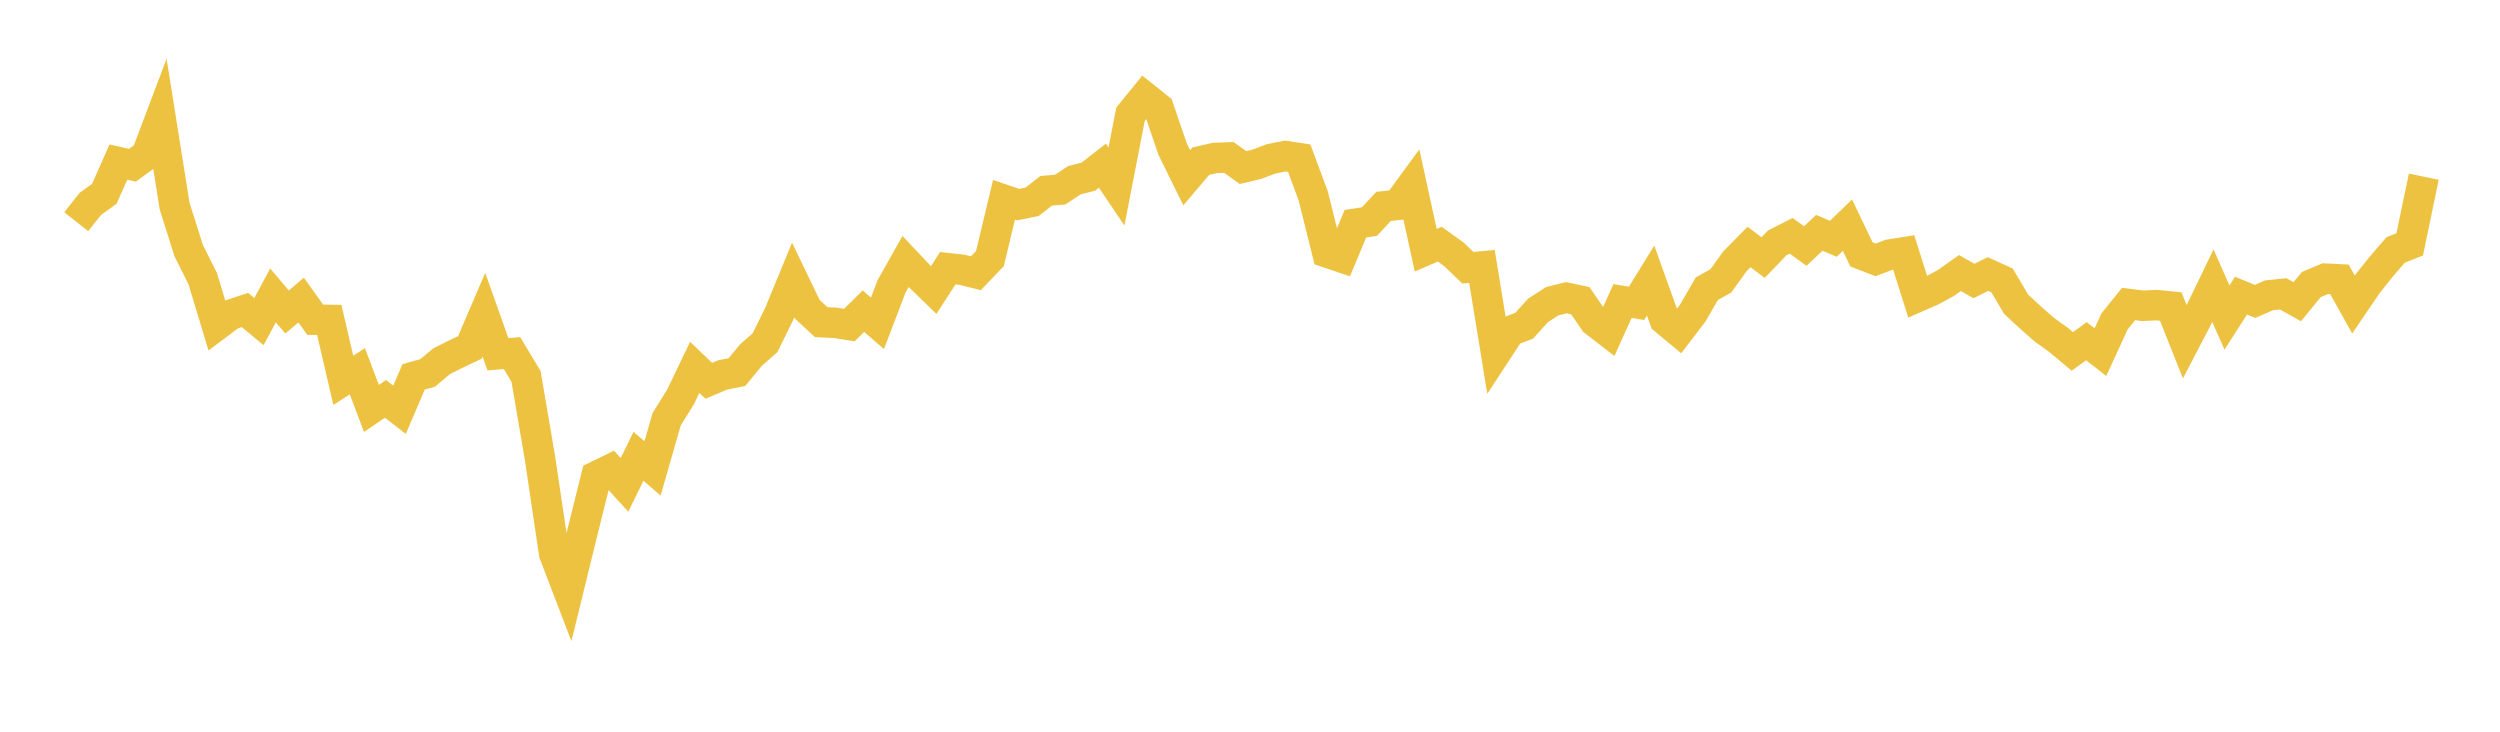 <svg width="164" height="48" xmlns="http://www.w3.org/2000/svg" xmlns:xlink="http://www.w3.org/1999/xlink"><path fill="none" stroke="rgb(237,194,64)" stroke-width="2" d="M5,14.544L5.922,13.378L6.844,12.715L7.766,10.631L8.689,10.839L9.611,10.166L10.533,7.729L11.455,13.516L12.377,16.44L13.299,18.278L14.222,21.334L15.144,20.642L16.066,20.334L16.988,21.094L17.91,19.38L18.832,20.468L19.754,19.683L20.677,20.973L21.599,20.988L22.521,24.95L23.443,24.352L24.365,26.794L25.287,26.166L26.21,26.881L27.132,24.723L28.054,24.464L28.976,23.69L29.898,23.232L30.82,22.794L31.743,20.642L32.665,23.24L33.587,23.162L34.509,24.694L35.431,30.102L36.353,36.314L37.275,38.719L38.198,34.951L39.12,31.242L40.042,30.793L40.964,31.807L41.886,29.931L42.808,30.728L43.731,27.505L44.653,26.019L45.575,24.098L46.497,24.981L47.419,24.59L48.341,24.41L49.263,23.294L50.186,22.48L51.108,20.607L52.03,18.371L52.952,20.284L53.874,21.135L54.796,21.176L55.719,21.323L56.641,20.413L57.563,21.208L58.485,18.789L59.407,17.154L60.329,18.132L61.251,19.026L62.174,17.593L63.096,17.696L64.018,17.924L64.94,16.963L65.862,13.106L66.784,13.422L67.707,13.237L68.629,12.516L69.551,12.439L70.473,11.825L71.395,11.59L72.317,10.87L73.24,12.235L74.162,7.491L75.084,6.358L76.006,7.094L76.928,9.791L77.85,11.662L78.772,10.573L79.695,10.361L80.617,10.329L81.539,10.992L82.461,10.772L83.383,10.423L84.305,10.237L85.228,10.374L86.15,12.859L87.072,16.569L87.994,16.88L88.916,14.674L89.838,14.534L90.76,13.54L91.683,13.44L92.605,12.182L93.527,16.413L94.449,16.018L95.371,16.68L96.293,17.563L97.216,17.478L98.138,23.132L99.06,21.722L99.982,21.371L100.904,20.355L101.826,19.762L102.749,19.53L103.671,19.728L104.593,21.076L105.515,21.787L106.437,19.748L107.359,19.897L108.281,18.404L109.204,20.976L110.126,21.739L111.048,20.532L111.97,18.939L112.892,18.421L113.814,17.138L114.737,16.2L115.659,16.898L116.581,15.936L117.503,15.467L118.425,16.141L119.347,15.273L120.269,15.664L121.192,14.768L122.114,16.692L123.036,17.047L123.958,16.701L124.88,16.554L125.802,19.471L126.725,19.067L127.647,18.565L128.569,17.913L129.491,18.432L130.413,17.977L131.335,18.395L132.257,19.955L133.18,20.813L134.102,21.623L135.024,22.284L135.946,23.053L136.868,22.384L137.79,23.099L138.713,21.087L139.635,19.943L140.557,20.06L141.479,20.015L142.401,20.109L143.323,22.425L144.246,20.651L145.168,18.744L146.09,20.831L147.012,19.395L147.934,19.771L148.856,19.37L149.778,19.277L150.701,19.792L151.623,18.665L152.545,18.279L153.467,18.325L154.389,19.975L155.311,18.62L156.234,17.463L157.156,16.395L158.078,16.03L159,11.59"></path></svg>